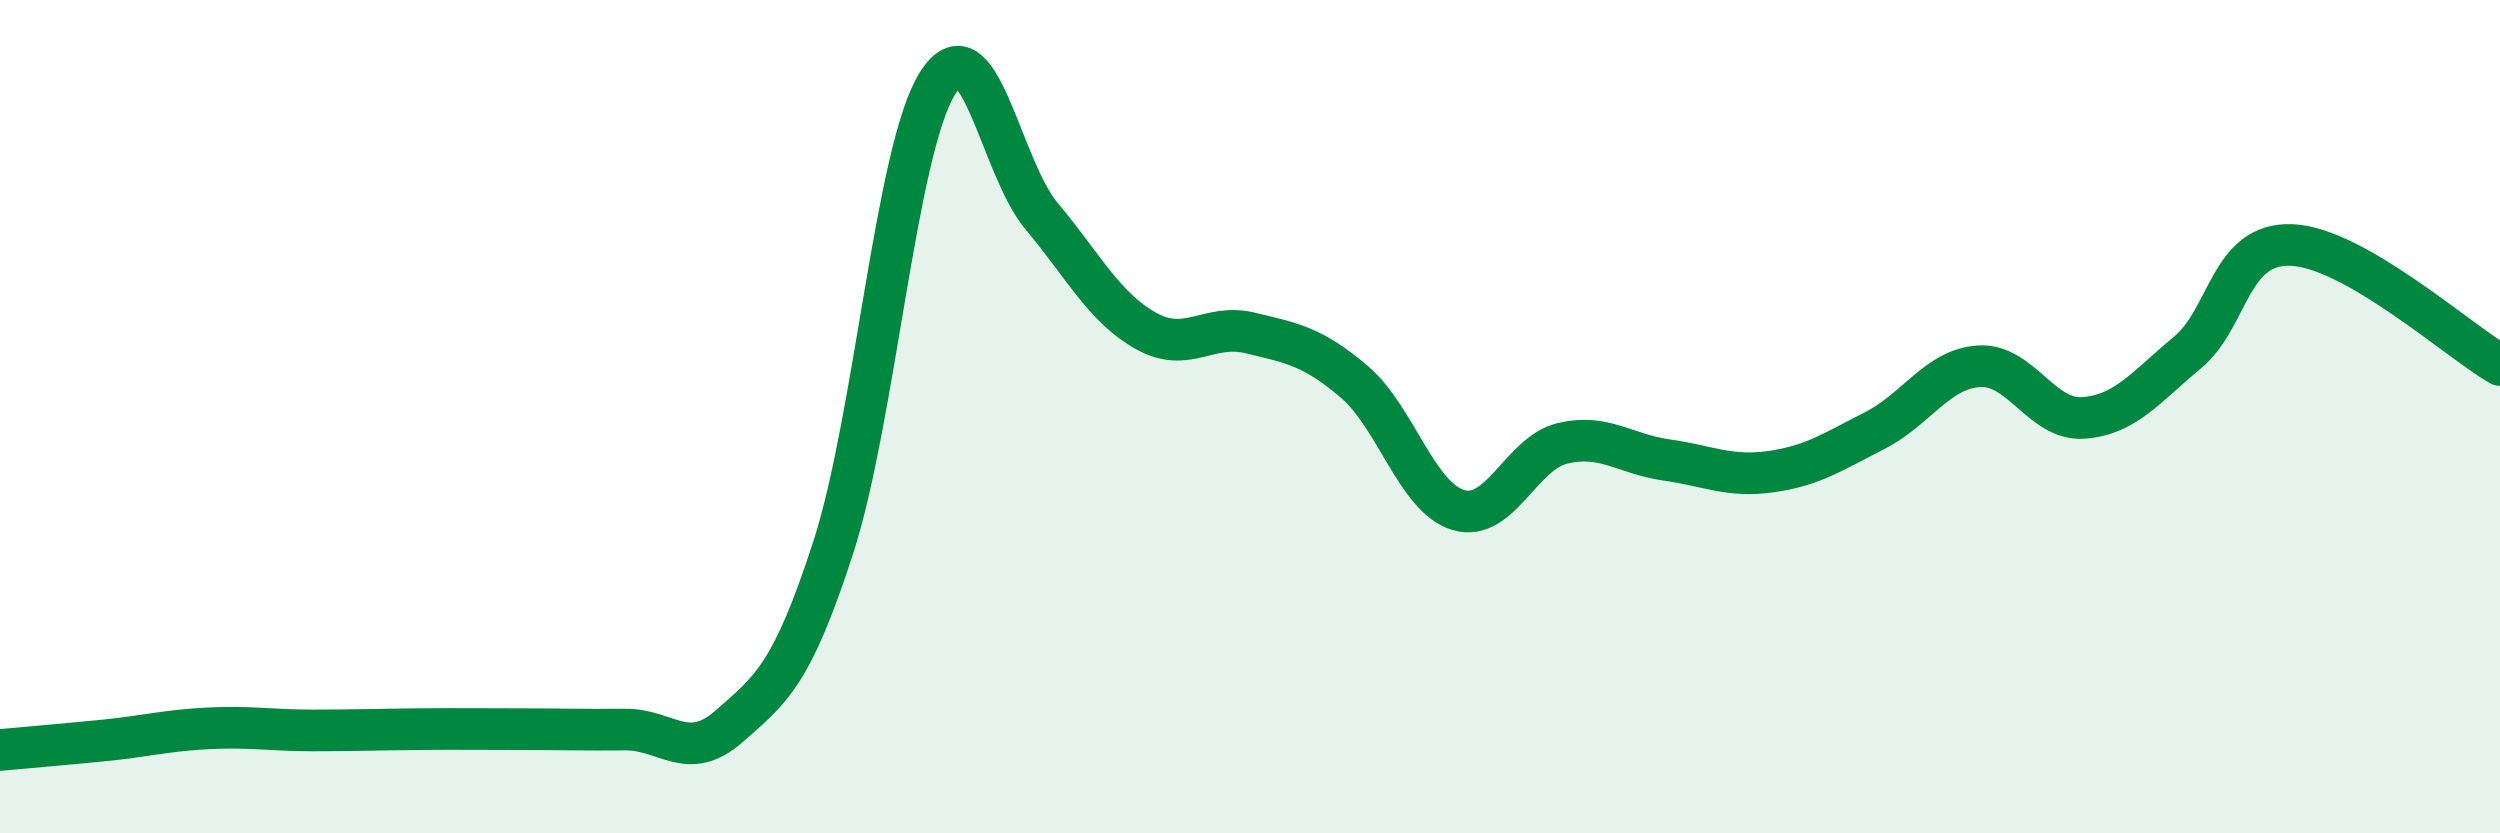 
    <svg width="60" height="20" viewBox="0 0 60 20" xmlns="http://www.w3.org/2000/svg">
      <path
        d="M 0,18 C 0.5,17.95 1.5,17.87 2.5,17.77 C 3.5,17.67 4,17.53 5,17.48 C 6,17.43 6.5,17.53 7.5,17.53 C 8.5,17.53 9,17.51 10,17.5 C 11,17.49 11.5,17.5 12.5,17.5 C 13.5,17.5 14,17.52 15,17.51 C 16,17.5 16.5,18.31 17.5,17.43 C 18.5,16.55 19,16.22 20,13.13 C 21,10.04 21.5,3.59 22.5,2 C 23.5,0.41 24,4 25,5.19 C 26,6.38 26.5,7.38 27.5,7.94 C 28.5,8.5 29,7.75 30,7.99 C 31,8.23 31.5,8.31 32.5,9.16 C 33.5,10.01 34,11.94 35,12.24 C 36,12.54 36.5,10.88 37.5,10.64 C 38.5,10.4 39,10.9 40,11.04 C 41,11.18 41.5,11.46 42.5,11.32 C 43.5,11.18 44,10.84 45,10.33 C 46,9.82 46.5,8.85 47.5,8.79 C 48.5,8.73 49,10.1 50,10.03 C 51,9.96 51.5,9.29 52.5,8.46 C 53.5,7.63 53.5,5.82 55,5.88 C 56.5,5.94 59,8.18 60,8.76L60 20L0 20Z"
        fill="#008740"
        opacity="0.1"
        stroke-linecap="round"
        stroke-linejoin="round"
      />
      <path
        d="M 0,18 C 0.5,17.95 1.5,17.87 2.5,17.77 C 3.5,17.67 4,17.53 5,17.48 C 6,17.43 6.5,17.53 7.5,17.53 C 8.5,17.53 9,17.51 10,17.5 C 11,17.49 11.5,17.5 12.5,17.5 C 13.5,17.5 14,17.52 15,17.51 C 16,17.5 16.5,18.31 17.5,17.43 C 18.5,16.55 19,16.22 20,13.13 C 21,10.04 21.5,3.59 22.5,2 C 23.5,0.41 24,4 25,5.19 C 26,6.38 26.5,7.38 27.5,7.94 C 28.5,8.5 29,7.75 30,7.99 C 31,8.23 31.5,8.31 32.5,9.16 C 33.5,10.01 34,11.94 35,12.24 C 36,12.54 36.5,10.88 37.5,10.64 C 38.5,10.4 39,10.9 40,11.04 C 41,11.18 41.5,11.46 42.5,11.32 C 43.5,11.18 44,10.84 45,10.33 C 46,9.82 46.5,8.85 47.5,8.79 C 48.5,8.73 49,10.1 50,10.03 C 51,9.96 51.5,9.29 52.5,8.46 C 53.5,7.63 53.5,5.82 55,5.88 C 56.5,5.94 59,8.18 60,8.76"
        stroke="#008740"
        stroke-width="1"
        fill="none"
        stroke-linecap="round"
        stroke-linejoin="round"
      />
    </svg>
  